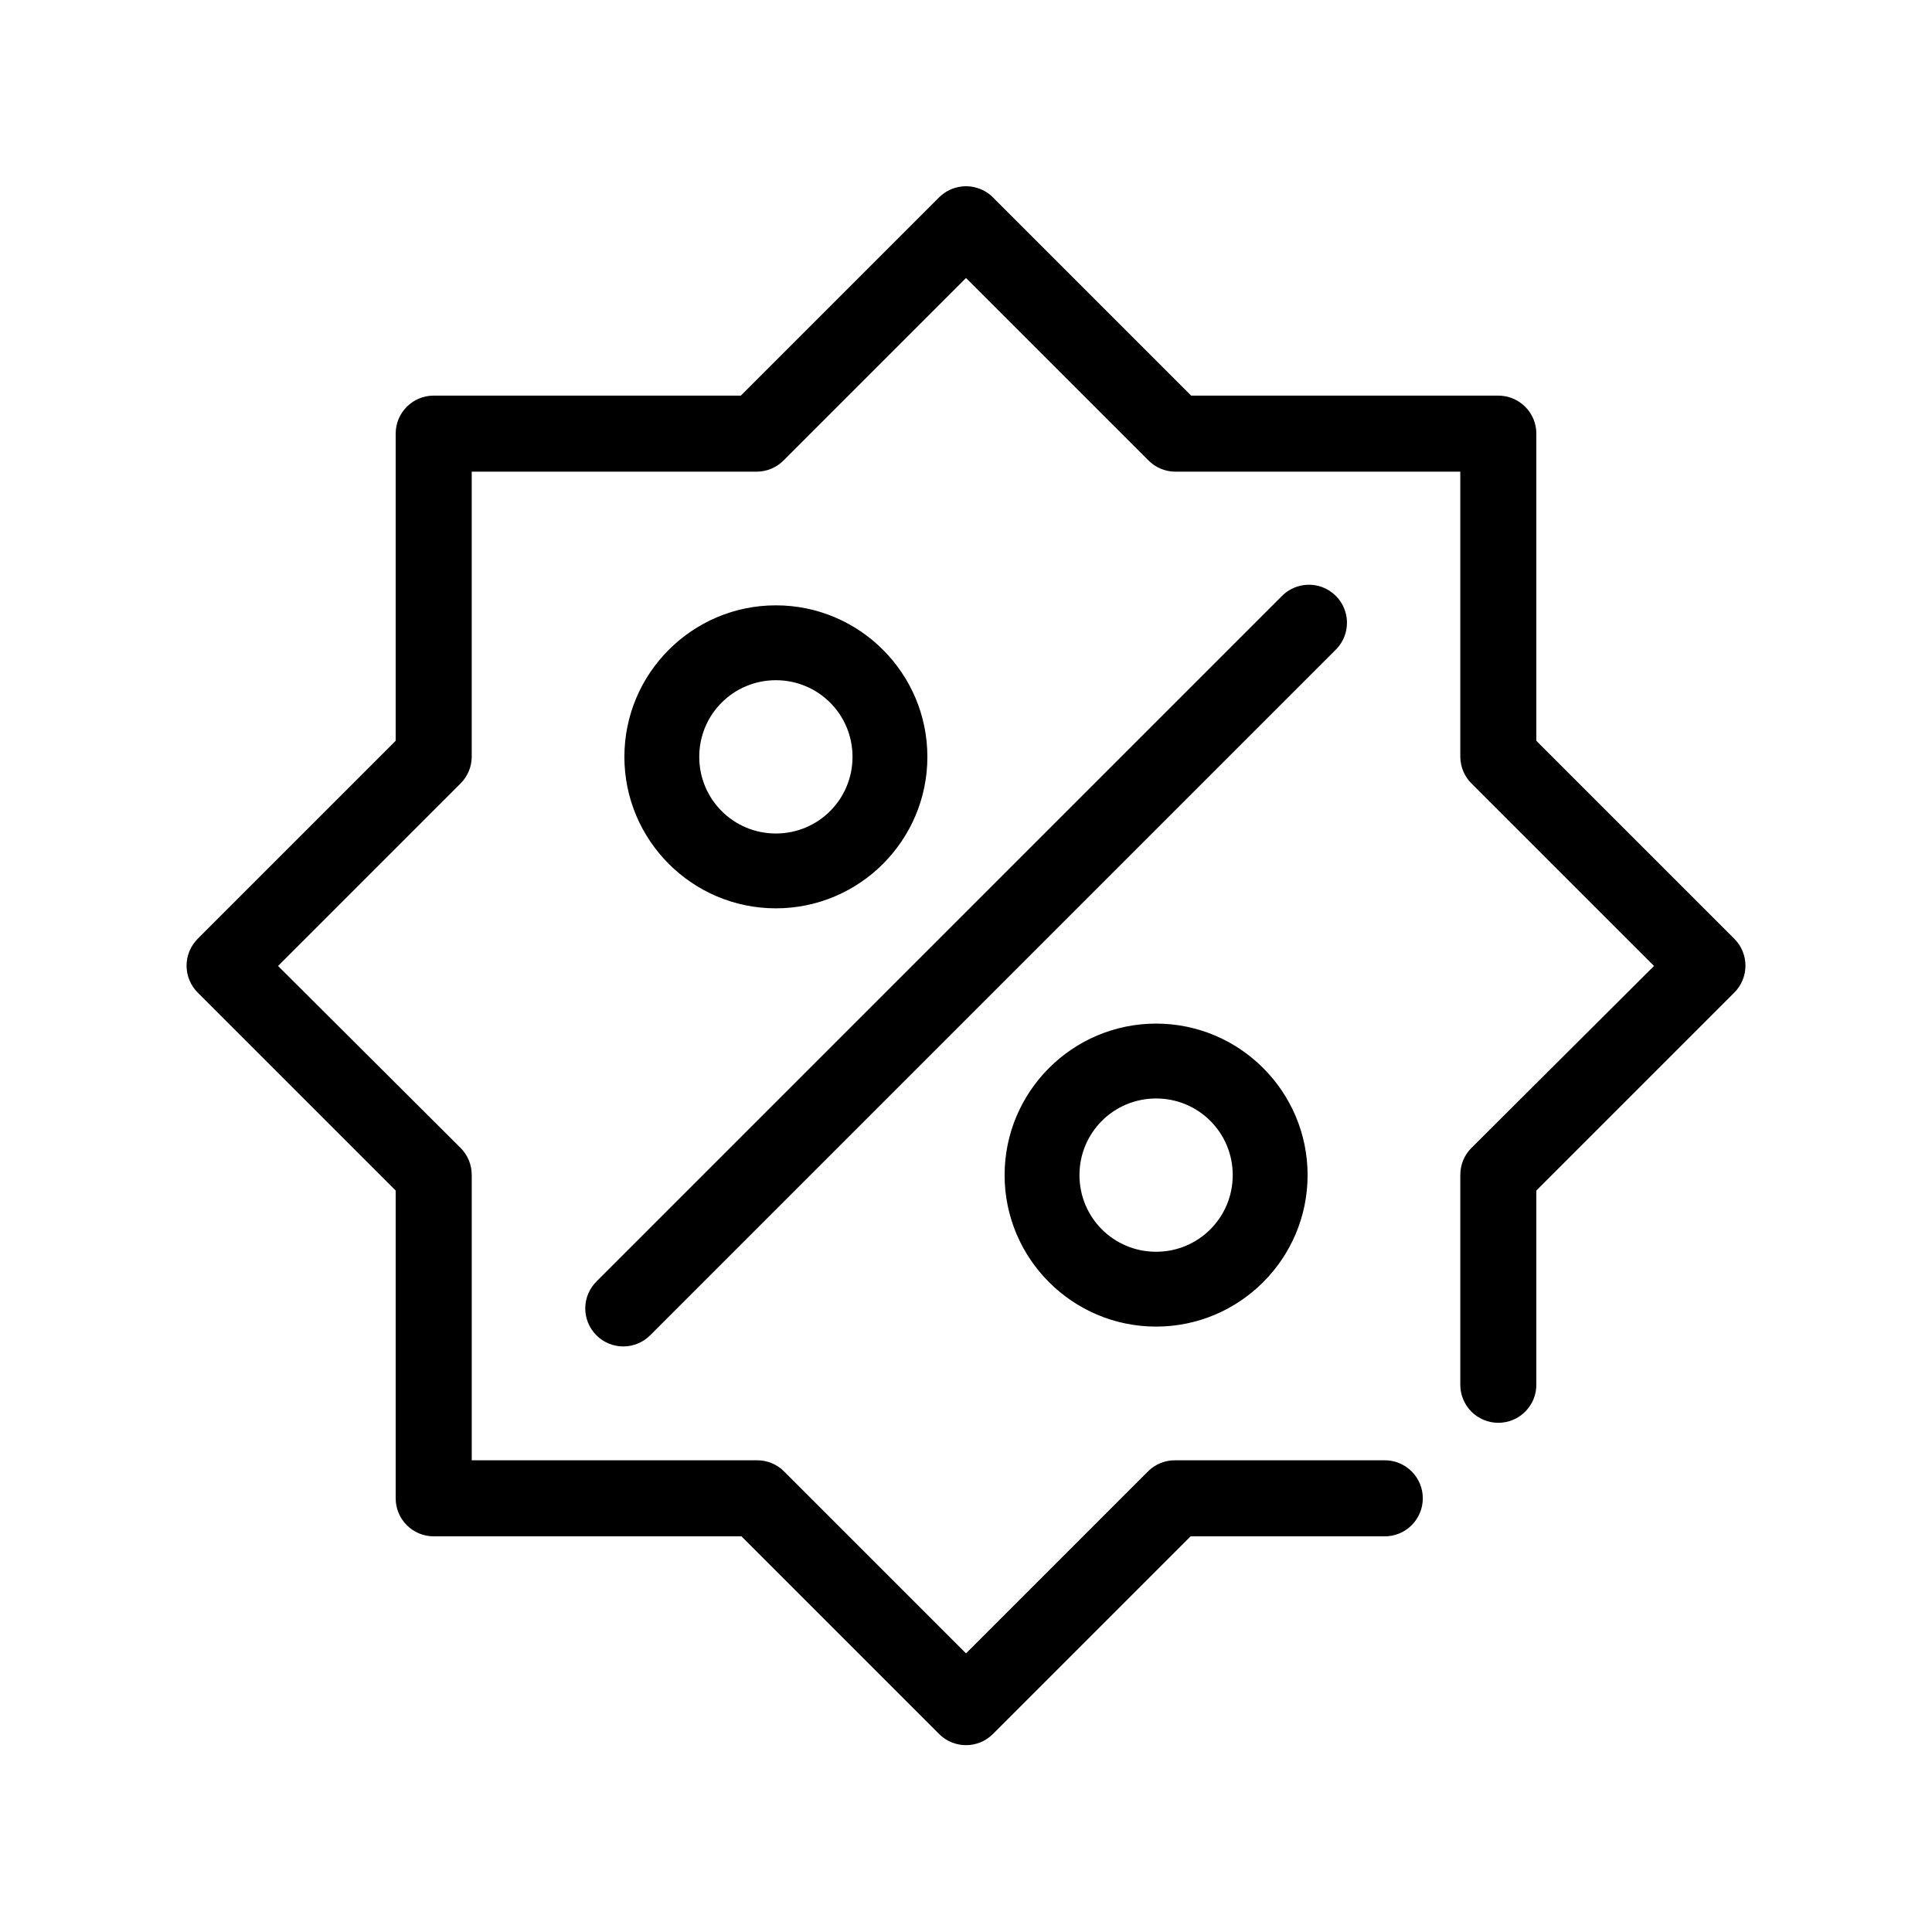 <?xml version="1.0" encoding="UTF-8"?>
<!-- Uploaded to: ICON Repo, www.iconrepo.com, Generator: ICON Repo Mixer Tools -->
<svg fill="#000000" width="800px" height="800px" version="1.1" viewBox="144 144 512 512" xmlns="http://www.w3.org/2000/svg">
 <path d="m398.9 193.42c-2.258 0.246-4.363 1.246-5.984 2.836l-52.586 52.586h-81.398 0.004c-5.566 0.004-10.078 4.512-10.078 10.078v81.398l-52.43 52.43 0.004 0.004c-1.914 1.891-2.992 4.473-2.992 7.164 0 2.691 1.078 5.269 2.992 7.16l52.43 52.43v81.559h-0.004c0 5.566 4.512 10.078 10.078 10.078h81.555l52.43 52.43h-0.004c3.926 3.883 10.246 3.883 14.172 0l52.43-52.43h51.324c2.695 0.035 5.293-1.008 7.215-2.902 1.918-1.895 3-4.477 3-7.176 0-2.695-1.082-5.281-3-7.172-1.922-1.895-4.519-2.941-7.215-2.902h-55.422c-2.641-0.023-5.184 0.996-7.082 2.832l-48.336 48.336-48.336-48.336c-1.898-1.836-4.441-2.856-7.082-2.832h-75.57v-75.574h-0.004c0.023-2.719-1.059-5.332-2.992-7.246l-48.336-48.18 48.336-48.336v0.004c1.895-1.875 2.973-4.422 2.992-7.086v-75.574h75.574c2.664-0.023 5.211-1.098 7.082-2.992l48.336-48.336 48.336 48.336c1.871 1.895 4.418 2.969 7.082 2.992h75.57v75.574h0.004c0.02 2.664 1.098 5.211 2.992 7.086l48.336 48.336-48.336 48.18v-0.004c-1.934 1.914-3.012 4.527-2.992 7.246v55.422-0.004c-0.039 2.699 1.008 5.297 2.898 7.219 1.895 1.922 4.481 3.004 7.176 3.004 2.699 0 5.285-1.082 7.176-3.004 1.895-1.922 2.941-4.519 2.902-7.219v-51.328l52.43-52.43c1.91-1.891 2.988-4.469 2.988-7.16 0-2.691-1.078-5.273-2.988-7.164l-52.43-52.43v-81.402c0-5.566-4.512-10.074-10.078-10.078h-81.398l-52.586-52.586h0.004c-2.164-2.129-5.172-3.172-8.188-2.836zm90.527 105.65c-2.219 0.32-4.269 1.375-5.824 2.992l-181.37 181.38c-1.961 1.867-3.09 4.441-3.133 7.148-0.039 2.707 1.008 5.316 2.914 7.238 1.902 1.926 4.5 3.004 7.207 2.992 2.703-0.012 5.293-1.109 7.18-3.051l181.38-181.38c3.203-3.016 4.086-7.758 2.176-11.723-1.906-3.965-6.168-6.231-10.523-5.598zm-139.81 5.352c-22.141 0-40.148 18.008-40.148 40.148s18.008 40.148 40.148 40.148c22.141 0 40.148-18.008 40.148-40.148s-18.008-40.148-40.148-40.148zm0 19.84c11.25 0 20.309 9.062 20.309 20.312s-9.062 20.312-20.309 20.312c-11.25 0-20.309-9.062-20.309-20.312s9.062-20.312 20.309-20.312zm100.76 91.004c-22.141 0-40.148 18.008-40.148 40.148s18.008 40.148 40.148 40.148 40.148-18.008 40.148-40.148-18.008-40.148-40.148-40.148zm0 19.84c11.25 0 20.309 9.062 20.309 20.312s-9.062 20.312-20.309 20.312c-11.25 0-20.309-9.059-20.309-20.312 0-11.25 9.062-20.312 20.309-20.312z"/>
</svg>